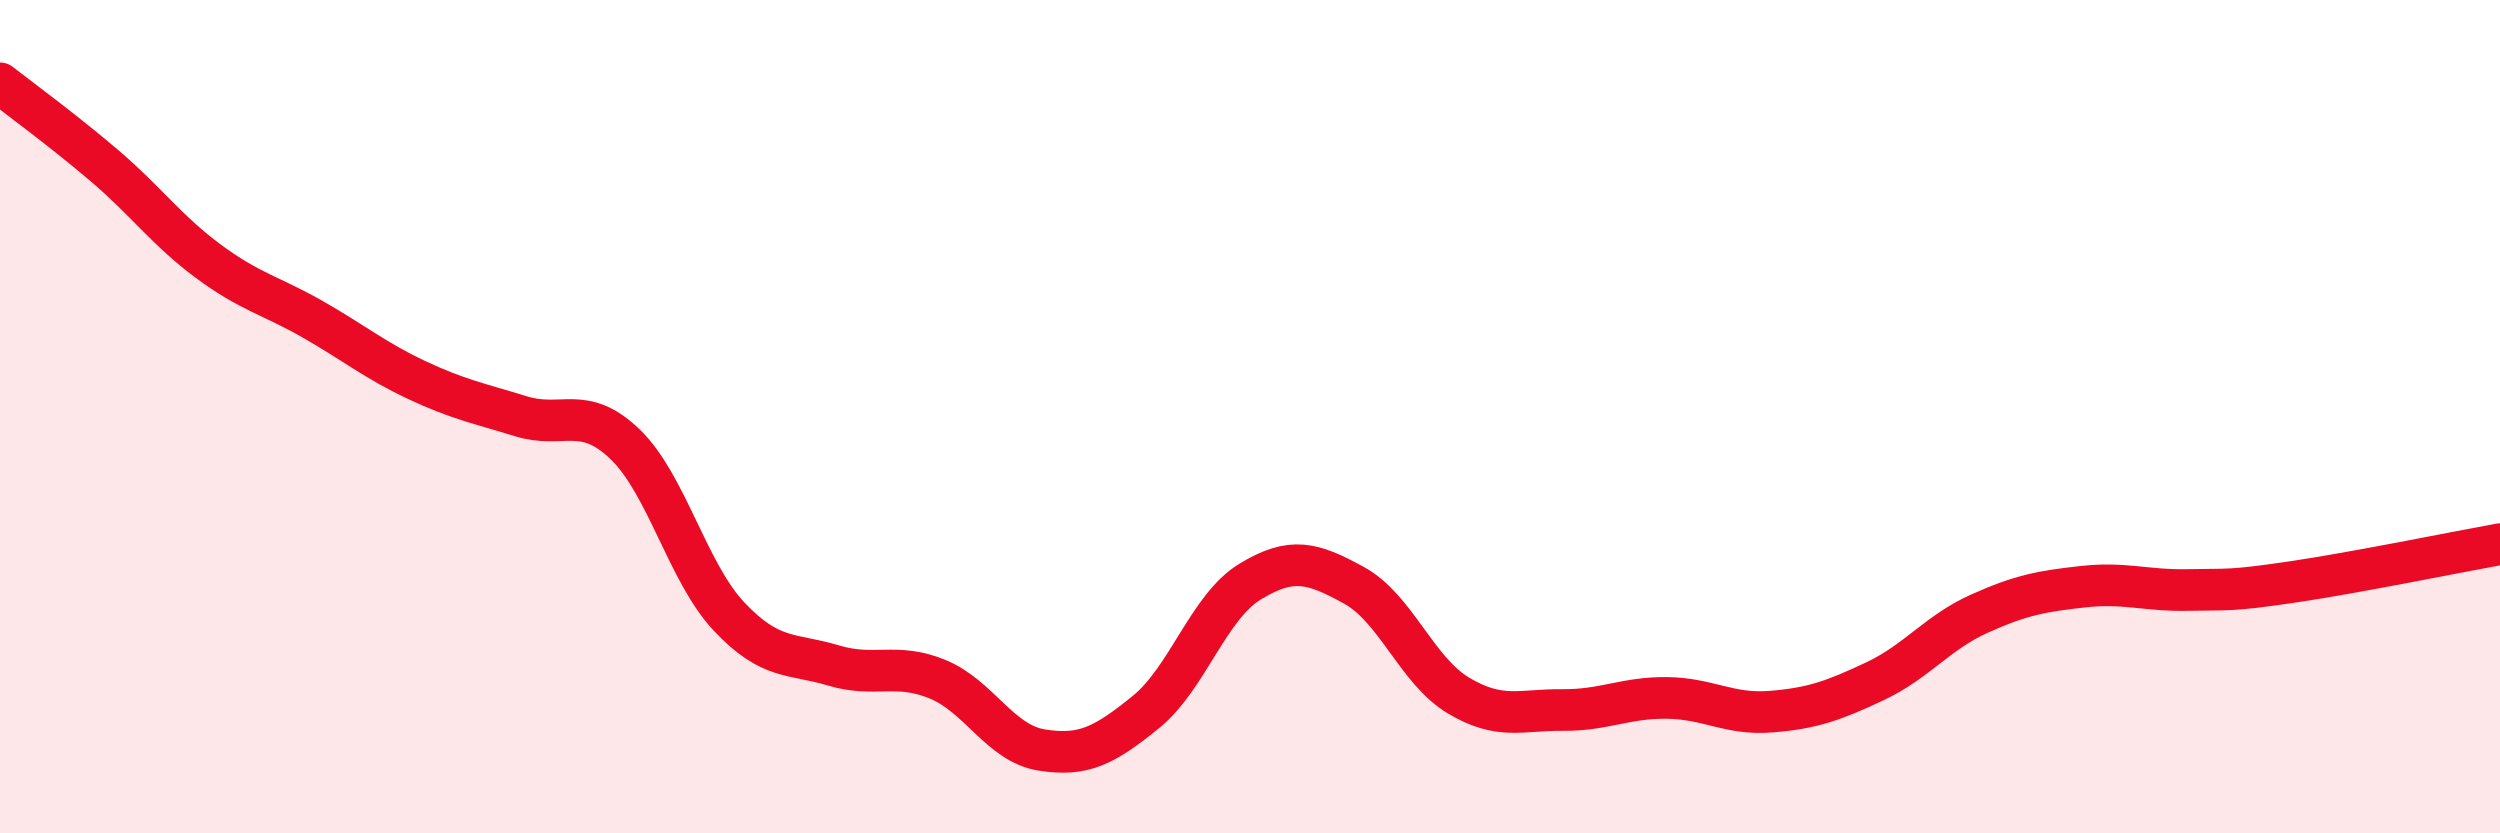 
    <svg width="60" height="20" viewBox="0 0 60 20" xmlns="http://www.w3.org/2000/svg">
      <path
        d="M 0,2 C 0.5,2.39 1.5,3.12 2.5,3.97 C 3.5,4.82 4,5.53 5,6.27 C 6,7.01 6.5,7.09 7.5,7.66 C 8.5,8.23 9,8.65 10,9.12 C 11,9.59 11.5,9.68 12.5,9.99 C 13.5,10.3 14,9.7 15,10.66 C 16,11.62 16.5,13.74 17.5,14.8 C 18.5,15.86 19,15.67 20,15.97 C 21,16.27 21.5,15.89 22.5,16.3 C 23.5,16.71 24,17.84 25,18 C 26,18.16 26.5,17.9 27.5,17.09 C 28.5,16.28 29,14.57 30,13.96 C 31,13.35 31.5,13.5 32.5,14.05 C 33.5,14.6 34,16.09 35,16.69 C 36,17.29 36.5,17.03 37.5,17.04 C 38.5,17.05 39,16.74 40,16.75 C 41,16.76 41.5,17.16 42.5,17.08 C 43.5,17 44,16.82 45,16.35 C 46,15.88 46.5,15.18 47.5,14.73 C 48.5,14.28 49,14.19 50,14.08 C 51,13.97 51.5,14.18 52.5,14.16 C 53.5,14.14 53.5,14.19 55,13.97 C 56.5,13.75 59,13.24 60,13.06L60 20L0 20Z"
        fill="#EB0A25"
        opacity="0.1"
        stroke-linecap="round"
        stroke-linejoin="round"
      />
      <path
        d="M 0,2 C 0.5,2.39 1.5,3.12 2.5,3.97 C 3.5,4.82 4,5.53 5,6.27 C 6,7.01 6.5,7.09 7.5,7.66 C 8.5,8.23 9,8.65 10,9.12 C 11,9.59 11.5,9.68 12.5,9.99 C 13.5,10.3 14,9.7 15,10.66 C 16,11.62 16.5,13.74 17.5,14.8 C 18.5,15.86 19,15.67 20,15.97 C 21,16.27 21.5,15.89 22.5,16.3 C 23.5,16.71 24,17.84 25,18 C 26,18.16 26.5,17.9 27.5,17.09 C 28.5,16.28 29,14.57 30,13.96 C 31,13.35 31.5,13.5 32.5,14.05 C 33.5,14.6 34,16.09 35,16.69 C 36,17.29 36.5,17.03 37.5,17.04 C 38.5,17.05 39,16.74 40,16.75 C 41,16.76 41.5,17.16 42.5,17.08 C 43.5,17 44,16.82 45,16.35 C 46,15.88 46.5,15.18 47.5,14.73 C 48.5,14.28 49,14.19 50,14.08 C 51,13.97 51.5,14.18 52.5,14.16 C 53.5,14.14 53.5,14.19 55,13.97 C 56.5,13.75 59,13.24 60,13.06"
        stroke="#EB0A25"
        stroke-width="1"
        fill="none"
        stroke-linecap="round"
        stroke-linejoin="round"
      />
    </svg>
  